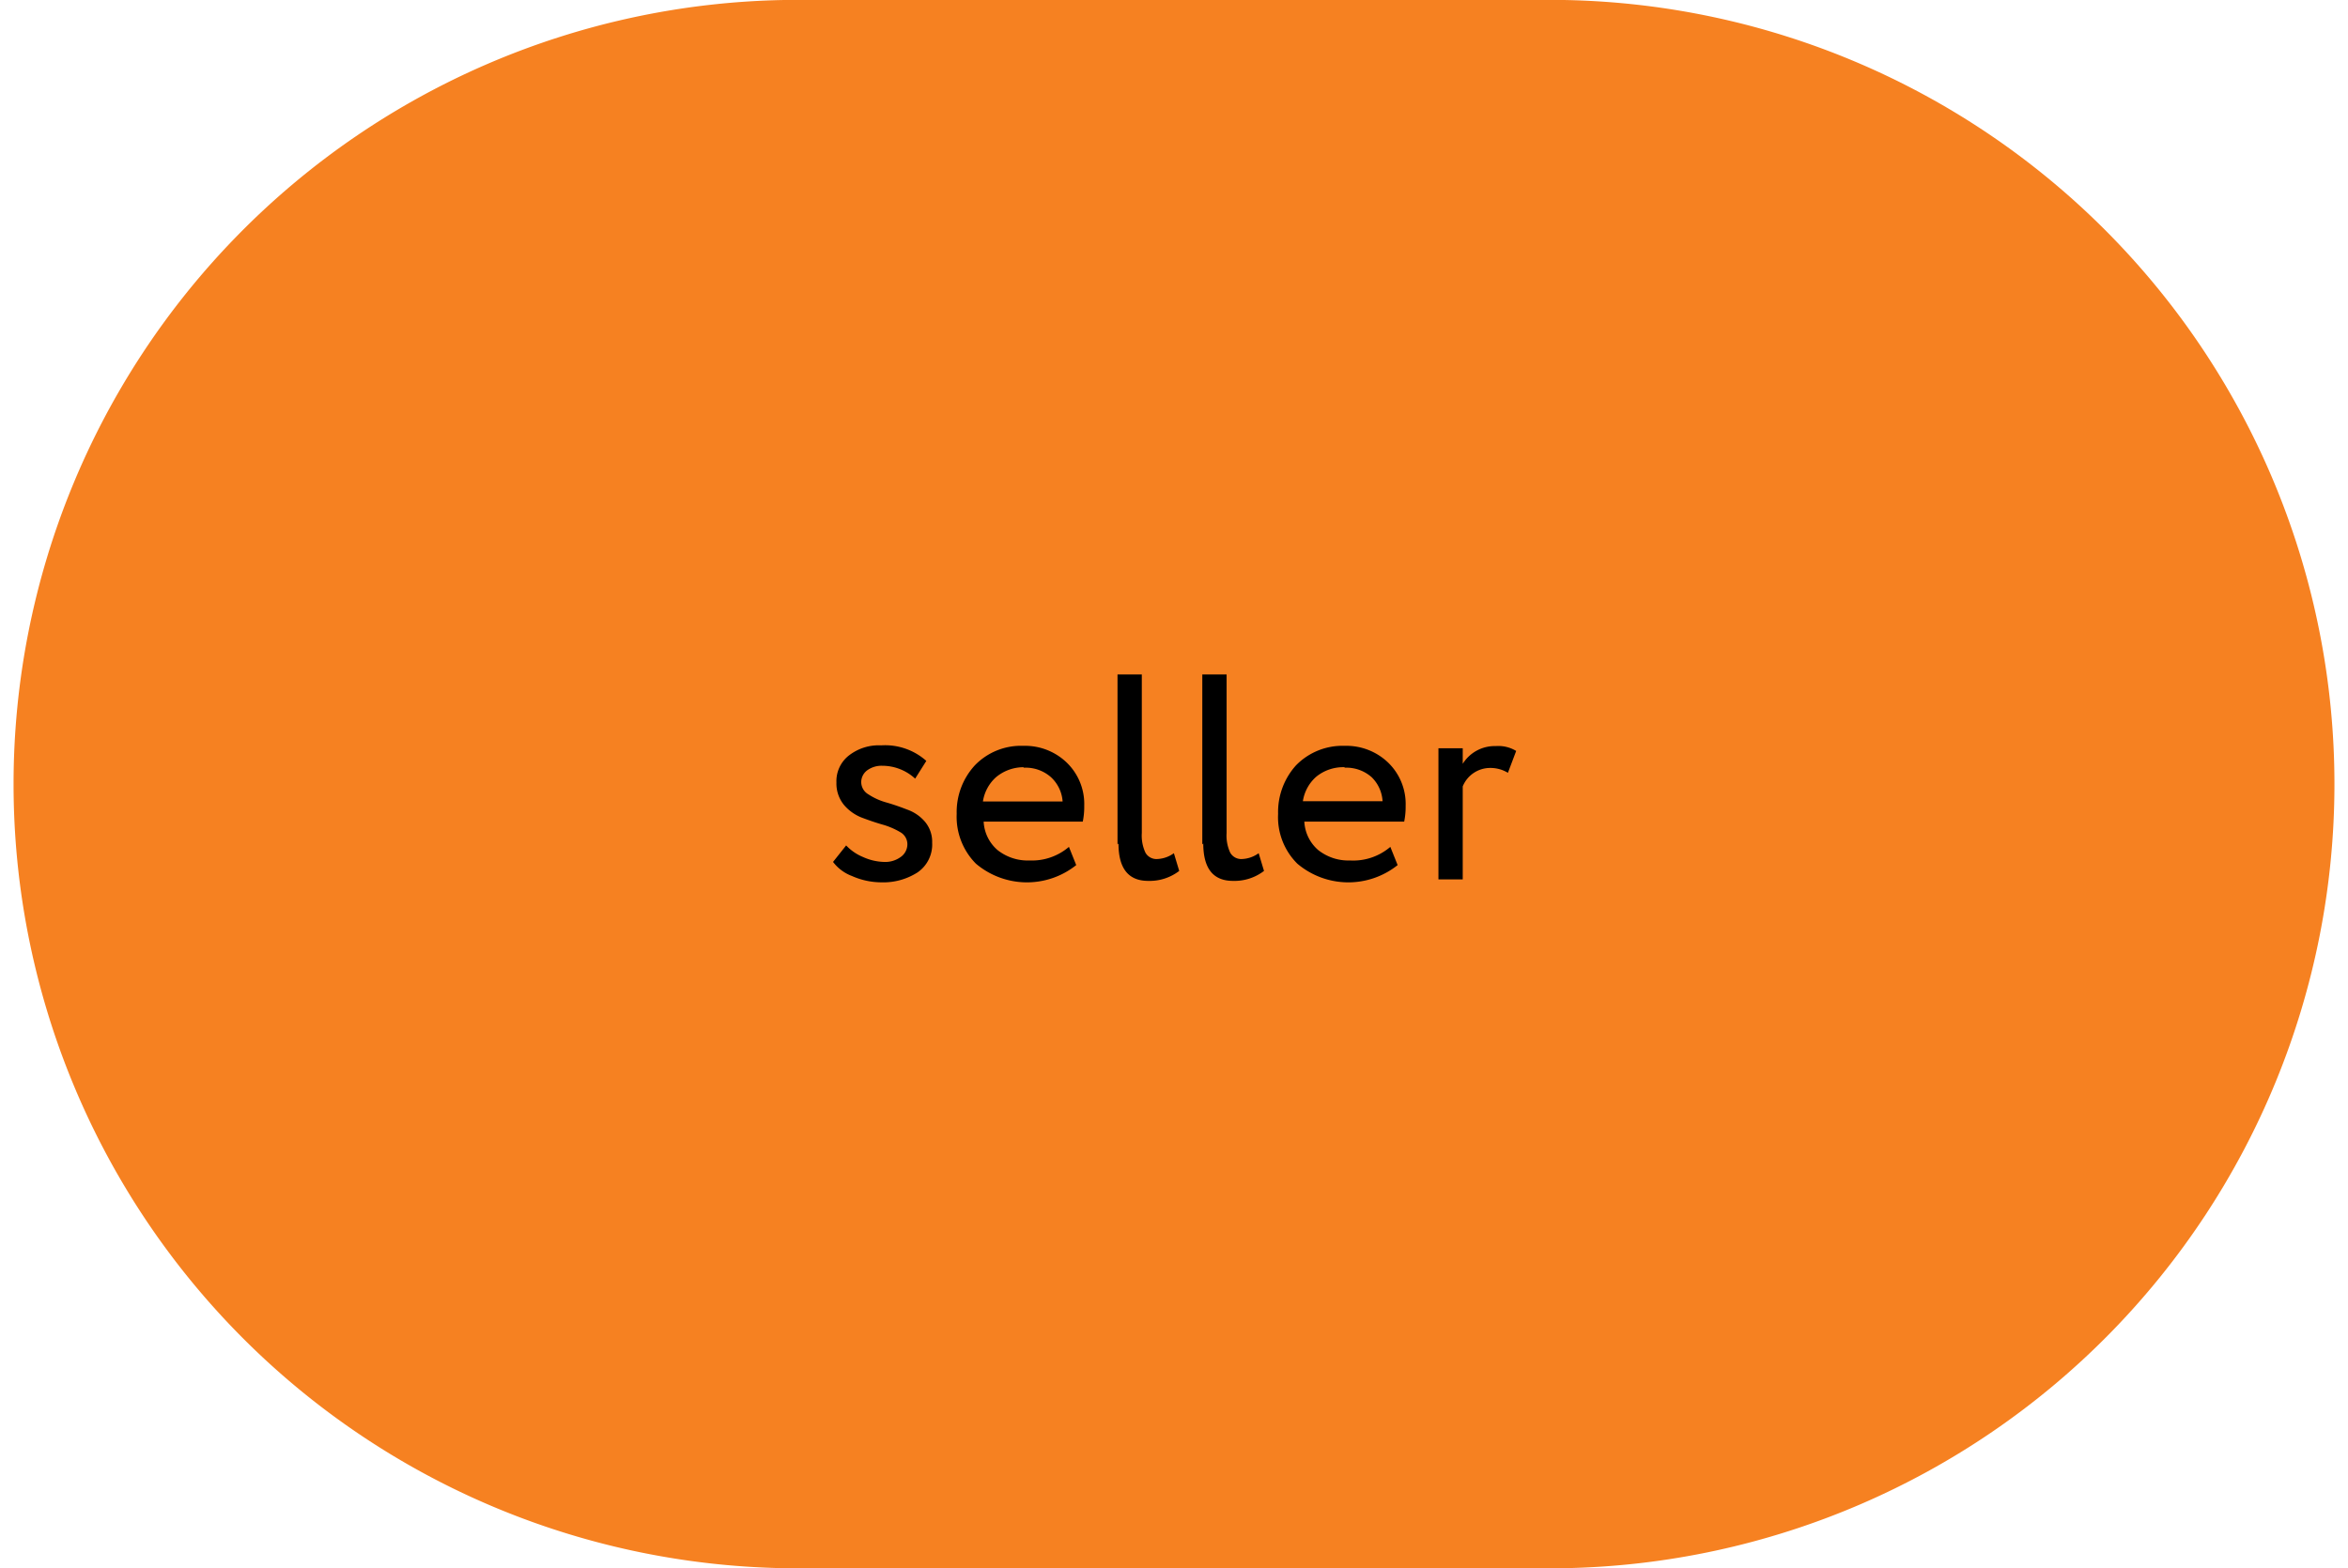 <?xml version="1.0" encoding="UTF-8"?> <svg xmlns="http://www.w3.org/2000/svg" viewBox="0 0 96.65 64.57"><defs><style>.cls-1{fill:#f68121;}</style></defs><g id="Слой_2" data-name="Слой 2"><g id="Слой_1-2" data-name="Слой 1"><path class="cls-1" d="M64.37,64.57H32.28A32.29,32.29,0,0,1,32.28,0H64.37a32.29,32.29,0,0,1,0,64.57"></path><path d="M37.35,34.75a.57.57,0,0,0-.3-.49,3.08,3.08,0,0,0-.73-.31c-.28-.08-.57-.18-.86-.29a1.84,1.84,0,0,1-.73-.53,1.39,1.39,0,0,1-.3-.91,1.34,1.34,0,0,1,.51-1.11,2,2,0,0,1,1.33-.42,2.55,2.55,0,0,1,1.86.64l-.46.73a2,2,0,0,0-1.36-.53,1,1,0,0,0-.63.2.61.61,0,0,0-.23.47.59.59,0,0,0,.3.51,2.6,2.6,0,0,0,.73.33c.28.08.57.18.85.29a1.71,1.71,0,0,1,.74.5,1.28,1.28,0,0,1,.3.87,1.39,1.39,0,0,1-.6,1.22,2.61,2.61,0,0,1-1.49.41,3,3,0,0,1-1.21-.26,1.75,1.75,0,0,1-.78-.58l.54-.68a2,2,0,0,0,.7.48,2.23,2.23,0,0,0,.86.2,1.08,1.08,0,0,0,.68-.2.64.64,0,0,0,.28-.54"></path><path d="M44,34.87l.3.75a3.25,3.25,0,0,1-4.13-.06,2.74,2.74,0,0,1-.79-2.05,2.84,2.84,0,0,1,.75-2,2.64,2.64,0,0,1,2-.8,2.47,2.47,0,0,1,1.78.69,2.37,2.37,0,0,1,.72,1.78,3.06,3.06,0,0,1-.06.65H40.49A1.65,1.65,0,0,0,41.06,35a2,2,0,0,0,1.32.43A2.34,2.34,0,0,0,44,34.87m-1.88-3.28A1.77,1.77,0,0,0,41,32a1.68,1.68,0,0,0-.54,1h3.28A1.5,1.5,0,0,0,43.26,32a1.57,1.57,0,0,0-1.11-.39"></path><path d="M46,34.77v-7h1v6.53a1.66,1.66,0,0,0,.15.81.52.52,0,0,0,.49.26,1.25,1.25,0,0,0,.68-.24l.22.73a2,2,0,0,1-1.28.41c-.81,0-1.22-.51-1.22-1.54"></path><path d="M49.49,34.77v-7h1v6.53a1.66,1.66,0,0,0,.15.81.52.52,0,0,0,.49.26,1.25,1.25,0,0,0,.68-.24l.22.73a2,2,0,0,1-1.28.41c-.81,0-1.22-.51-1.22-1.54"></path><path d="M57.23,34.87l.3.75a3.25,3.25,0,0,1-4.13-.06,2.7,2.7,0,0,1-.79-2.05,2.87,2.87,0,0,1,.74-2,2.67,2.67,0,0,1,2-.8,2.48,2.48,0,0,1,1.79.69,2.37,2.37,0,0,1,.72,1.78,3.06,3.06,0,0,1-.06.65H53.69A1.65,1.65,0,0,0,54.26,35a2,2,0,0,0,1.31.43,2.35,2.35,0,0,0,1.66-.56m-1.88-3.28a1.75,1.75,0,0,0-1.18.4,1.68,1.68,0,0,0-.54,1h3.28A1.5,1.5,0,0,0,56.46,32a1.57,1.57,0,0,0-1.11-.39"></path><path d="M59.21,36.21v-5.4h1v.64a1.55,1.55,0,0,1,1.36-.73,1.41,1.41,0,0,1,.84.2l-.34.9a1.39,1.39,0,0,0-.73-.2,1.22,1.22,0,0,0-1.13.76v3.83Z"></path></g></g></svg> 